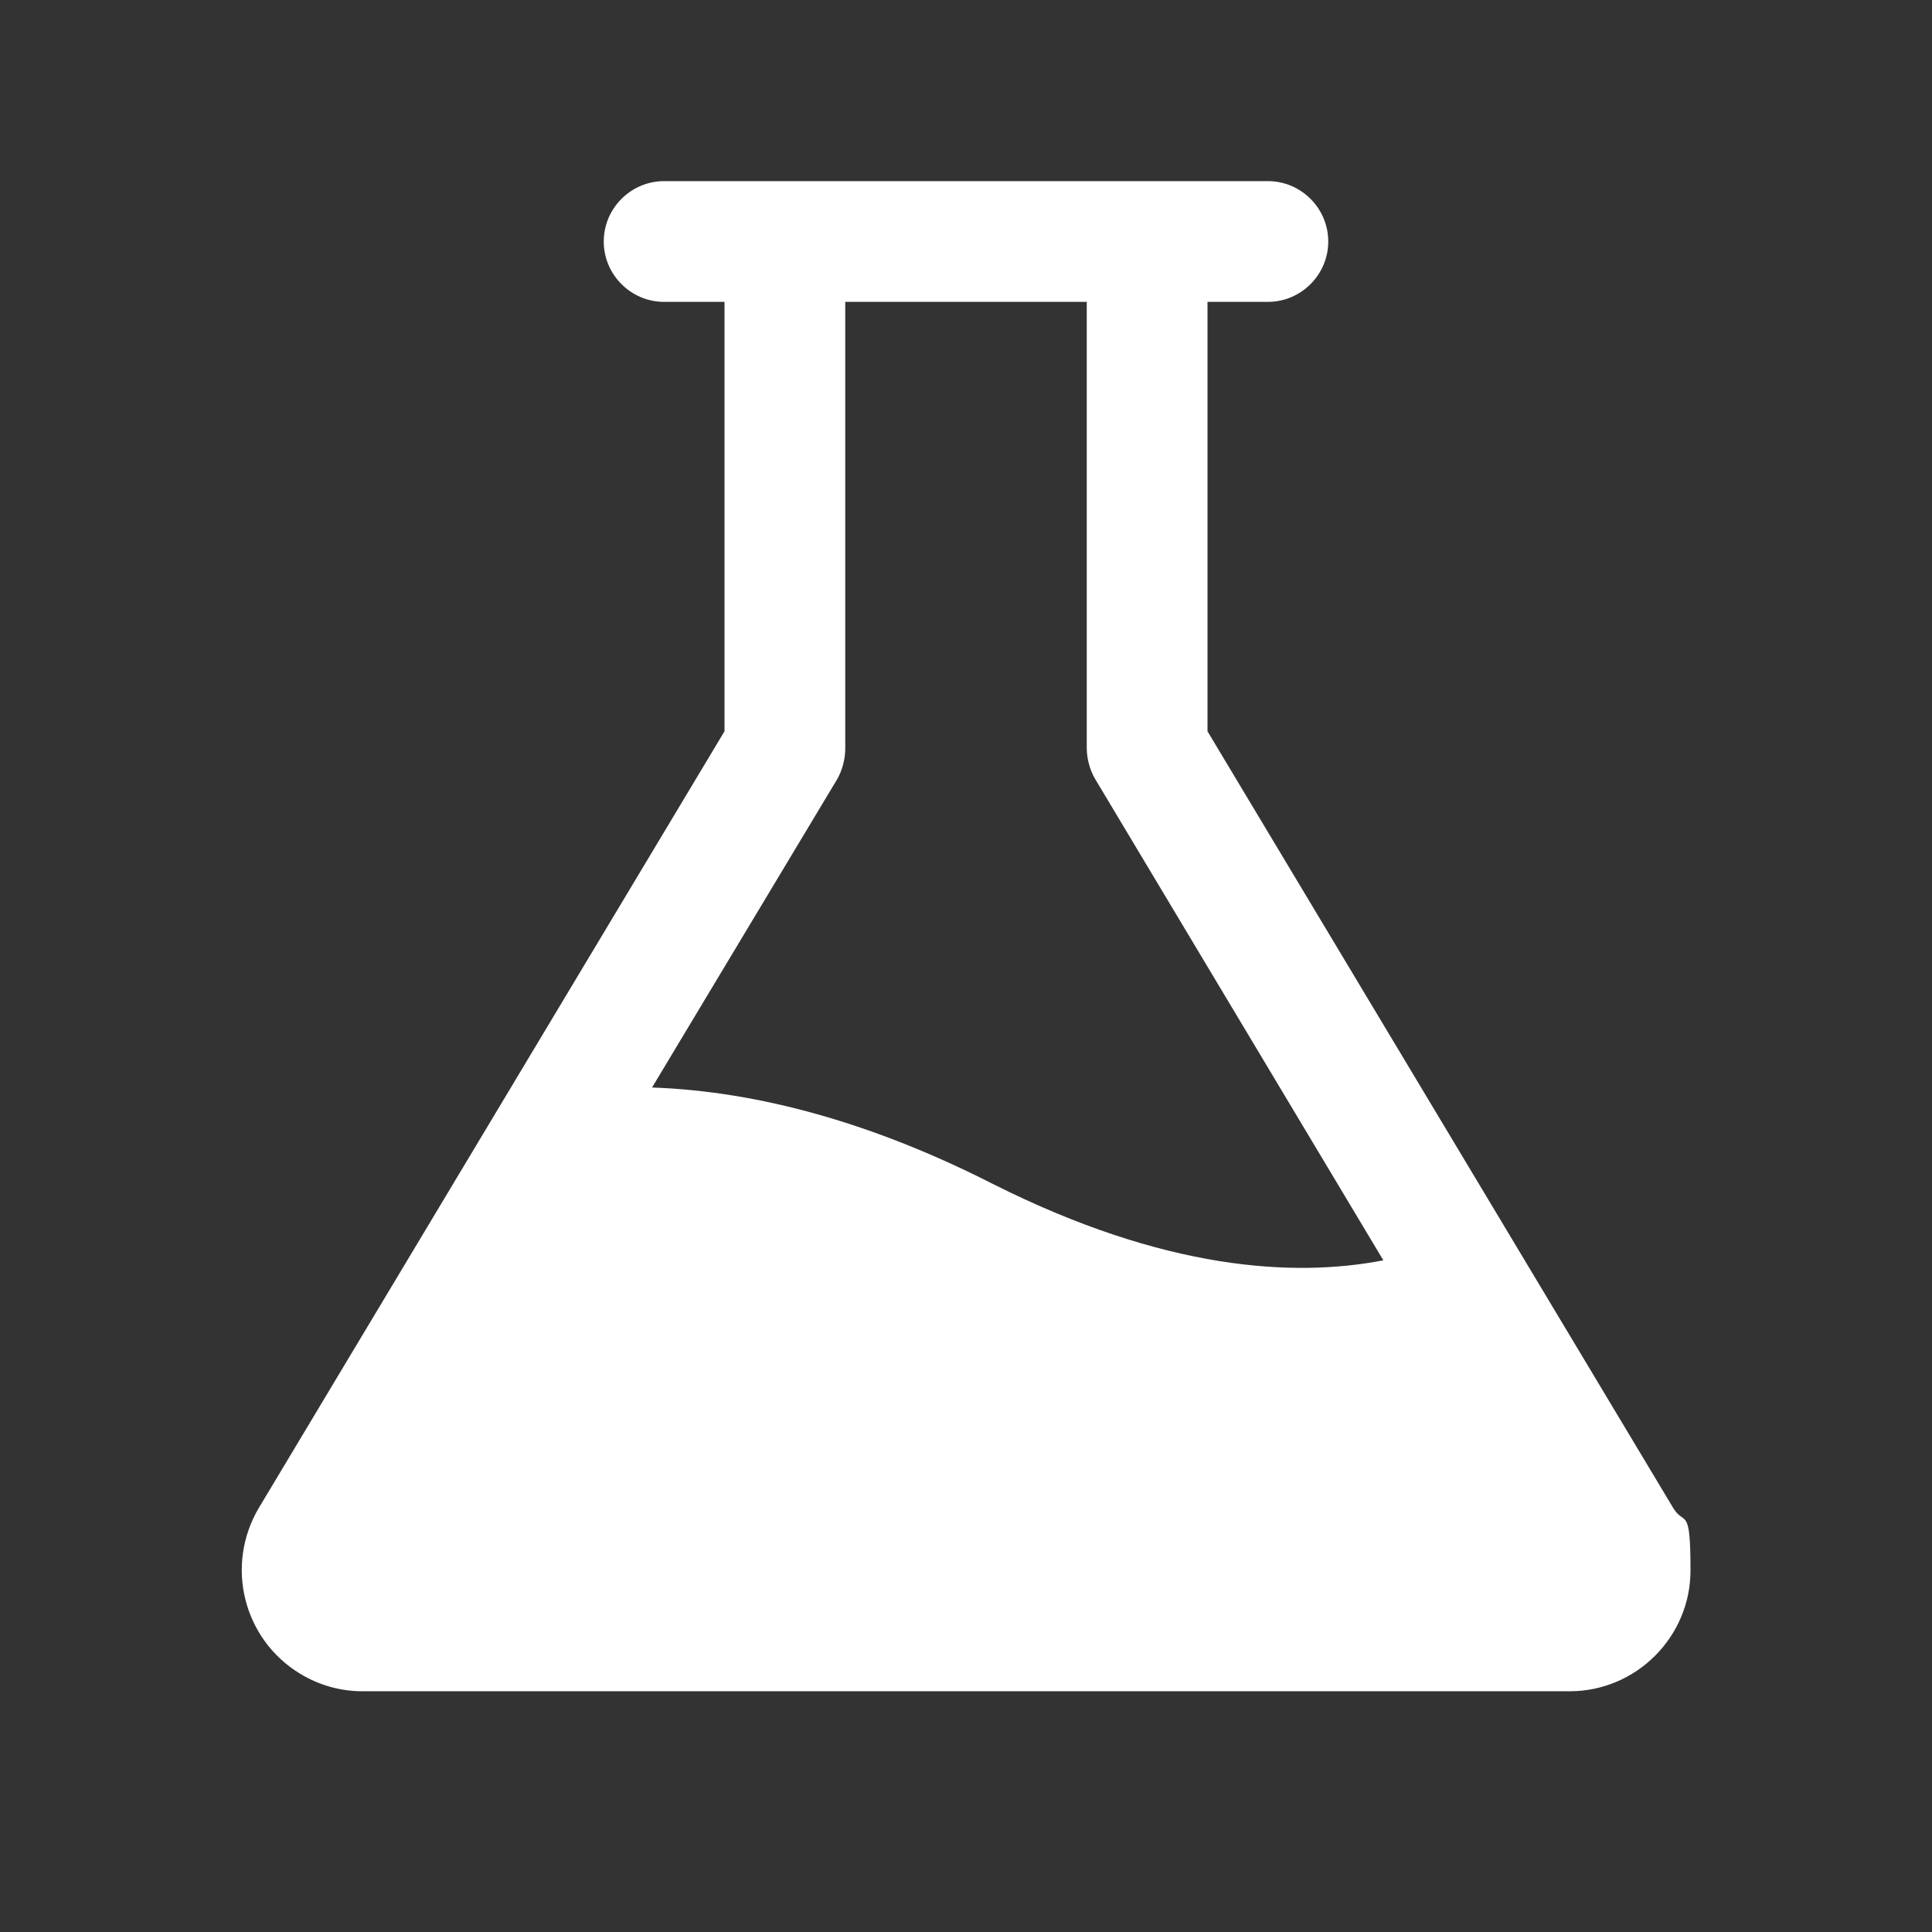 <?xml version="1.0" encoding="UTF-8"?>
<svg xmlns="http://www.w3.org/2000/svg" version="1.1" viewBox="0 0 256 256">
  <rect x="0" y="0" width="256" height="256" fill="#333333" stroke="none"/>
  <defs>
    <style>
      .cls-1 {
        fill: none;
      }

      .cls-2 {
        fill: #fff;
      }
    </style>
  </defs>
  <!-- Generator: Adobe Illustrator 28.7.1, SVG Export Plug-In . SVG Version: 1.2.0 Build 142)  -->
  <g>
    <g id="Layer_1">
      <rect class="cls-1" width="256" height="256"/>
      <path class="cls-2" d="M221.7,199.8l-61.7-102.9v-56.9h8c4.4,0,8-3.6,8-8s-3.6-8-8-8h-80c-4.4,0-8,3.6-8,8s3.6,8,8,8h8v56.9l-61.7,102.9c-4.5,7.6-2.1,17.4,5.5,22,2.5,1.5,5.3,2.3,8.2,2.3h160c8.8,0,16-7.2,16-16s-.8-5.8-2.3-8.3h0ZM131.6,156.9c-15.9-8.1-31.1-12.3-45.2-12.8l24.5-40.8c.7-1.2,1.1-2.7,1.1-4.1v-59.2h32v59.1c0,1.4.4,2.9,1.1,4.1l38.2,63.8c-11.9,2.3-29,1.3-51.7-10.1Z"/>
    </g>
  </g>
</svg>